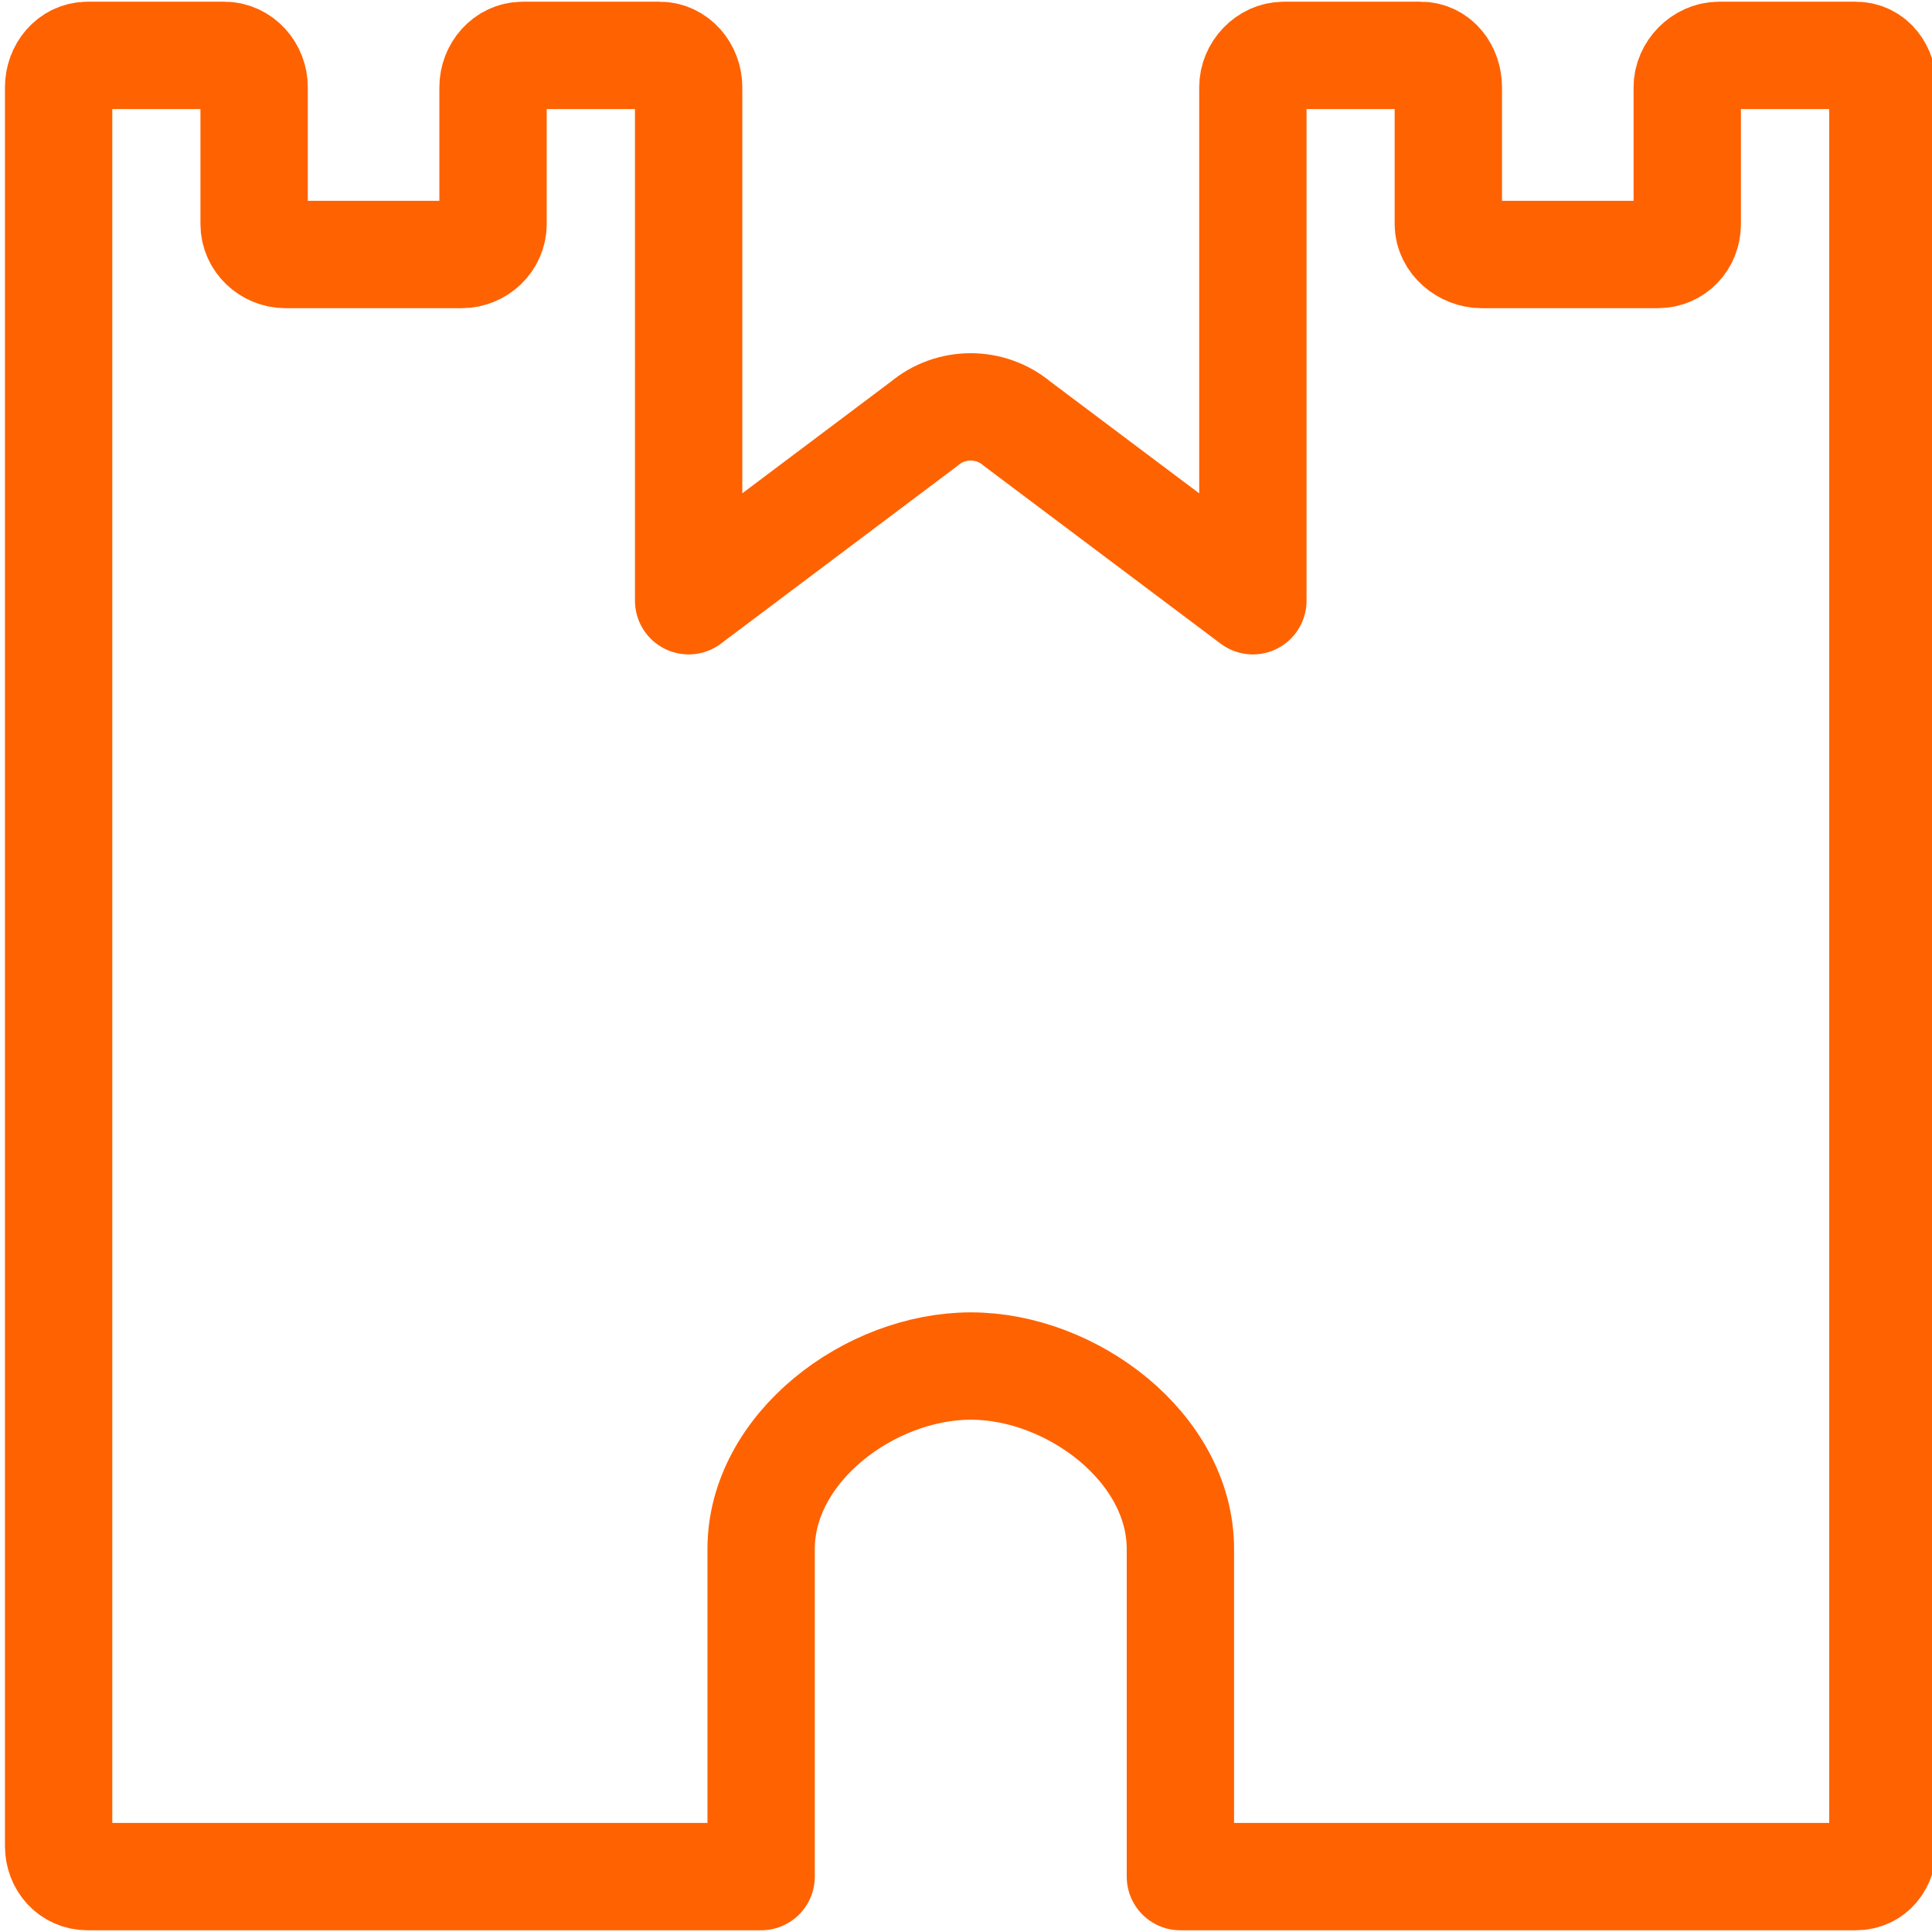 <?xml version="1.0" encoding="utf-8"?>
<!-- Generator: Adobe Illustrator 16.0.0, SVG Export Plug-In . SVG Version: 6.00 Build 0)  -->
<!DOCTYPE svg PUBLIC "-//W3C//DTD SVG 1.1//EN" "http://www.w3.org/Graphics/SVG/1.1/DTD/svg11.dtd">
<svg version="1.1" id="Layer_1" xmlns="http://www.w3.org/2000/svg" xmlns:xlink="http://www.w3.org/1999/xlink" x="0px" y="0px"
	 width="72px" height="72px" viewBox="0 0 72 72" enable-background="new 0 0 72 72" xml:space="preserve">
<g>
	<path fill="none" stroke="#FF6200" stroke-width="4" stroke-linejoin="round" stroke-miterlimit="10" d="M69.154,2.064h-5.094
		c-0.626,0-1.181,0.562-1.181,1.188v5.102c0,0.626-0.468,1.131-1.095,1.131h-6.57c-0.627,0-1.239-0.505-1.239-1.131V3.252
		c0-0.626-0.411-1.188-1.038-1.188h-5.093c-0.626,0-1.153,0.562-1.153,1.188v19.136l-8.78-6.592c-1.002-0.844-2.472-0.844-3.474,0
		l-8.773,6.592V3.252c0-0.626-0.461-1.188-1.086-1.188h-5.101c-0.627,0-1.103,0.562-1.103,1.188v5.102
		c0,0.626-0.541,1.131-1.166,1.131h-6.571c-0.627,0-1.167-0.505-1.167-1.131V3.252C9.476,2.626,8.987,2.064,8.36,2.064H3.266
		c-0.634,0-1.081,0.562-1.081,1.188v65.546c0,0.624,0.447,1.138,1.081,1.138h25.099V57.725c0-3.769,4.049-6.817,7.817-6.817
		c3.76,0,7.808,3.049,7.808,6.817v12.211h25.171c0.627,0,1.009-0.514,1.009-1.138V3.252C70.17,2.626,69.789,2.064,69.154,2.064
		L69.154,2.064z M69.154,2.064"/>
</g>
</svg>
